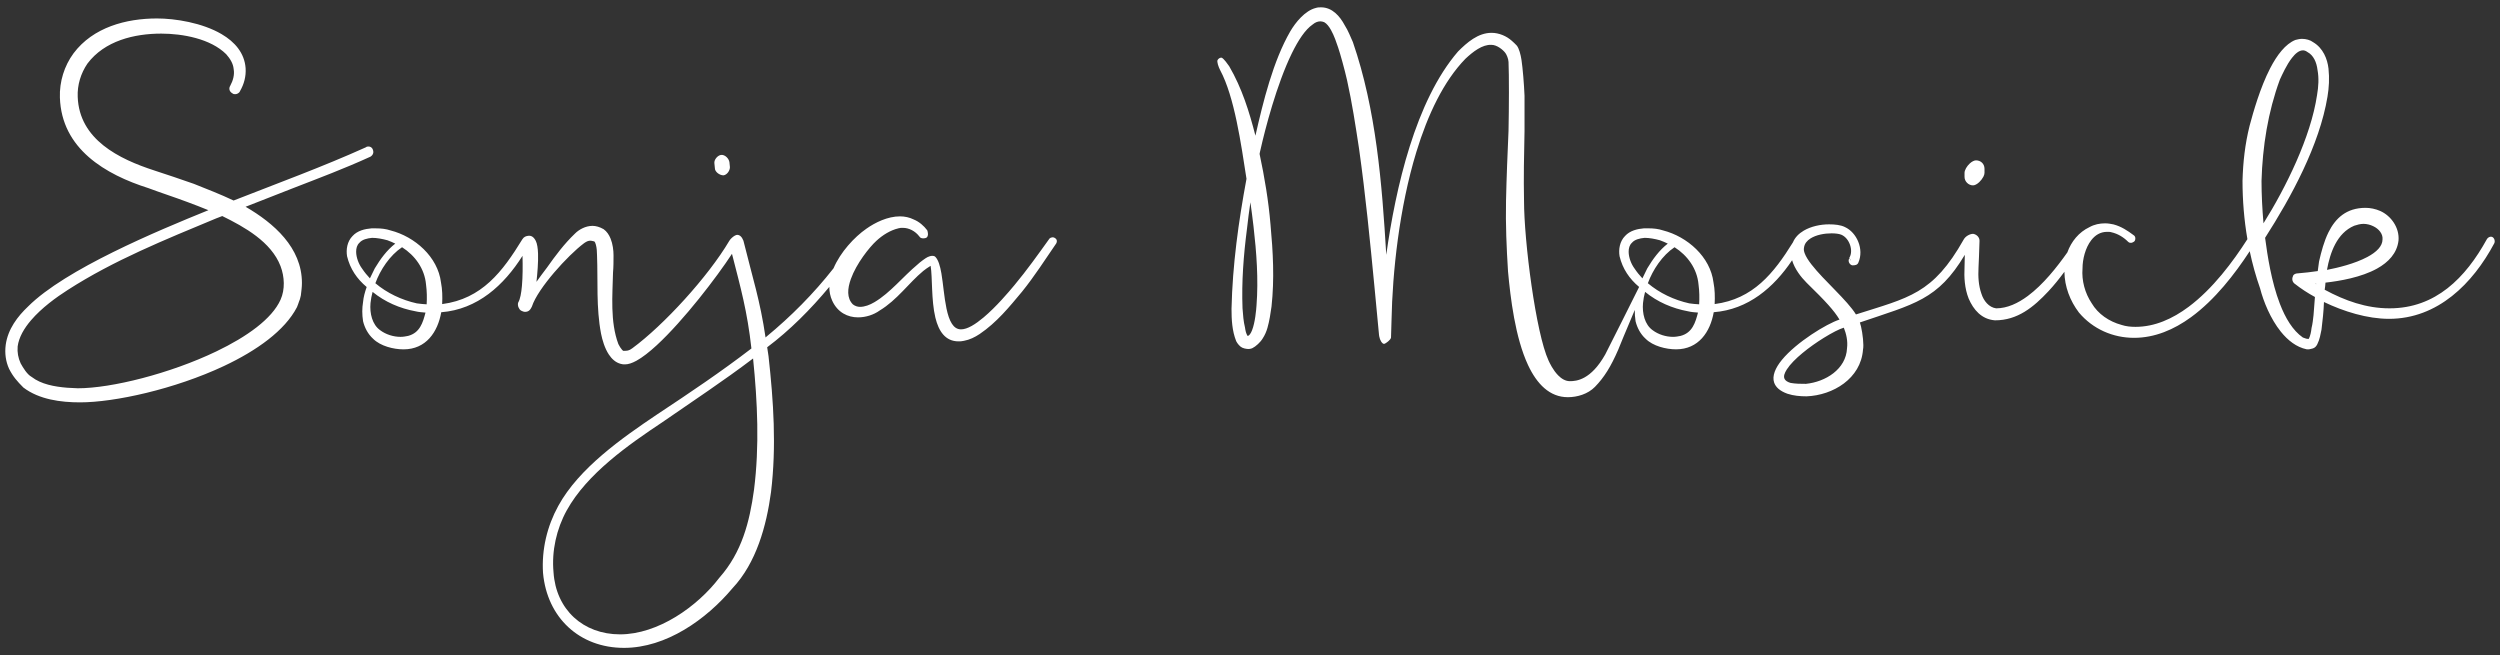 <svg xmlns="http://www.w3.org/2000/svg" xmlns:xlink="http://www.w3.org/1999/xlink" xmlns:serif="http://www.serif.com/" width="100%" height="100%" viewBox="0 0 2500 655" xml:space="preserve" style="fill-rule:evenodd;clip-rule:evenodd;stroke-linejoin:round;stroke-miterlimit:2;"><rect x="0" y="0" width="2500" height="655" fill="#333333" stroke="none"/><rect id="Vector" x="0" y="0.4" width="2500" height="654.405" style="fill:none;"></rect><path d="M1634.79,309.943c-8.565,19.872 -15.966,38.367 -16.548,39.71c-7.368,16.973 -14.094,27.787 -23.259,37.176c-7.168,7.344 -17.892,10.351 -27.07,10.366c-18.226,0.032 -31.028,-13.18 -39.904,-32.186c-12.852,-27.517 -17.562,-67.185 -19.979,-93.474c-0.002,-0.018 -0.003,-0.037 -0.004,-0.055c-1.504,-23.557 -2.505,-47.114 -2.004,-70.67c0.5,-23.508 1.5,-47.015 2.501,-70.022c0.498,-23.454 0.583,-55.71 0.001,-68.847c-0.153,-3.449 -2.013,-7.388 -3.121,-8.914c-2.365,-3.257 -8.488,-8.175 -13.881,-8.175c-0.035,0 -0.07,-0.001 -0.105,-0.003c-9.013,-0.474 -18.4,6.816 -26.004,13.941c-21.783,22.4 -37.667,55.903 -49.031,93.091c-17.152,56.133 -23.964,120.664 -24.861,168.509c0,0.007 0,0.014 -0,0.021l-0.5,17c-0.005,0.174 -0.033,0.347 -0.083,0.514c0,-0 -0.496,2.429 -5.892,5.645c-0.717,0.427 -1.623,0.365 -2.274,-0.156c-1.272,-1.018 -2.185,-2.616 -2.765,-4.203c-0.774,-2.12 -0.975,-4.16 -0.975,-4.16l-0.001,-0.01l-4.5,-47.498c-4.497,-46.467 -8.993,-92.933 -15.488,-138.901c-3.493,-22.95 -6.984,-45.9 -11.973,-68.351c-2.485,-10.934 -6.692,-26.148 -8.943,-32.798c-1.621,-4.791 -3.934,-11.781 -7.122,-17.45c-1.925,-3.421 -4.133,-6.373 -6.785,-7.85c-1.235,-0.414 -2.463,-0.841 -3.698,-0.841c-2.577,0 -5.143,0.889 -7.72,3.037c-0.048,0.04 -0.097,0.077 -0.149,0.112c-7.437,5.105 -14.412,15.728 -20.8,28.79c-15.259,31.206 -26.851,76.292 -31.38,96.499c-0.014,0.066 -0.033,0.131 -0.054,0.195c-0.438,1.315 -0.492,2.631 -0.836,3.945c4.968,23.415 8.938,46.834 10.931,70.747c2.512,27.13 4.01,54.26 0.996,81.892c-0.002,0.022 -0.005,0.044 -0.008,0.066c-1.013,7.089 -2.032,14.177 -4.057,21.267c-1.05,3.675 -2.628,7.347 -4.718,10.497c-2.199,3.809 -7.091,8.222 -10.351,9.762c-3.266,1.542 -7.477,0.714 -10.167,-0.481c-2.268,-1.008 -4.795,-4.071 -5.976,-6.433c-0.025,-0.05 -0.048,-0.101 -0.068,-0.152c-4.095,-10.237 -4.643,-21.493 -4.643,-32.243c-0,-0.015 -0,-0.03 0,-0.045c1,-43.994 6.983,-86.991 14.971,-129.986c-5.455,-35.107 -12.028,-81.958 -26.295,-108.6c-1.637,-3.057 -3.512,-8.461 -2.633,-10.164c0.742,-1.439 2.967,-2.965 4.437,-2.183c1.937,1.031 5.784,6.27 7.184,8.369c0.022,0.033 0.043,0.067 0.063,0.102c12.66,21.702 20.057,45.429 26.174,69.368c7.754,-34.141 17.672,-74.619 34.867,-104.362c0.003,-0.004 0.005,-0.008 0.008,-0.013c5.221,-8.876 14.721,-20.755 25.67,-23.409c1.686,-0.546 3.368,-0.577 5.054,-0.577c11.245,0 18.896,8.892 23.723,17.984c3.531,5.564 5.568,11.124 8.097,16.689c0.027,0.057 0.05,0.116 0.071,0.176c23.222,67.389 29.09,141.395 33.352,212.625c9.382,-67.067 29.181,-153.927 71.742,-203.28c0.032,-0.037 0.066,-0.073 0.101,-0.108c8.851,-8.852 19.875,-18.586 33.414,-18.586c7.491,0 14.987,3.198 20.338,8.014c1.107,0.996 3.91,3.521 4.894,4.711c2.3,2.778 3.95,9.143 4.746,14.48c1.225,8.216 2.517,23.64 3.02,35.712c0.001,0.028 0.002,0.055 0.002,0.083l-0,35c-0,0.014 -0,0.029 -0.001,0.043c-0.499,23.471 -0.999,46.942 -0.5,69.914c0.001,0.014 0.001,0.029 0.001,0.043c-0,40.286 11.826,132.33 24.534,159.766c1.127,2.434 4.409,9.49 9.57,14.737c3.199,3.253 7.129,5.84 11.783,5.84c6.591,0 20.945,-1.241 35.303,-26.689c1.622,-2.875 32.325,-64.37 33.875,-67.478c0.017,-0.034 0.031,-0.042 0.041,-0.04l0.003,-0.007c-9.746,-8.126 -16.563,-18.199 -19.554,-30.662c-0.011,-0.046 -0.02,-0.092 -0.028,-0.138c-1.093,-6.558 0.076,-14.729 5.509,-20.192c4.851,-5.37 12.34,-7.092 18.798,-7.63c0.055,-0.004 0.11,-0.007 0.166,-0.007l4.5,0c5.201,0 9.883,0.53 14.554,2.078c24.208,6.204 47.291,26.362 50.419,52.093c1.372,6.899 1.516,14.21 1.156,21.562c38.501,-5.04 59.049,-30.747 78.269,-61.699c2.042,-4.956 5.964,-8.884 10.919,-11.783c7.205,-4.216 16.61,-6.251 25.183,-6.251c5.816,0 11.623,0.588 15.857,2.693c11.859,5.413 19.407,22.128 13.473,35.613l0.067,-0.173l-0.407,0.854l-0.584,0.702c-0.385,0.363 -0.848,0.646 -1.369,0.85c-1.045,0.409 -2.402,0.461 -3.537,0.461c-0.215,0 -0.429,-0.034 -0.633,-0.102c-2.616,-0.872 -4.275,-4.391 -2.531,-7.007l1.093,2.042l0.178,0.177c0.008,-0.084 0.02,-0.169 0.036,-0.253l-1.339,-2.417c2.206,-3.529 2.227,-8.388 0.738,-12.8c-1.503,-4.454 -4.573,-8.502 -8.809,-10.292c-2.324,-0.923 -6.031,-1.348 -9.733,-1.348c-7.134,0 -15.305,1.496 -21.001,5.091c-3.468,2.19 -5.995,5.171 -6.516,9.168c-0.007,0.057 -0.017,0.113 -0.029,0.169c-0.349,1.594 -0.062,3.393 0.642,5.362c1.212,3.393 3.651,7.2 6.81,11.273c12.496,16.115 35.975,36.029 44.515,50.042c52.84,-16.879 76.974,-20.22 107.836,-75.085c1.853,-3.295 6.297,-5.52 9.243,-5.52c0.131,0 0.263,0.013 0.392,0.039c3.457,0.691 6.202,3.561 6.107,7.016c-0.302,10.964 -0.788,22.491 -1.002,26.55c-0.486,9.228 -0.025,17.973 2.889,26.23c0.008,0.022 0.015,0.046 0.023,0.069c2.252,7.208 7.53,13.633 14.722,14.596c11.04,-0.039 21.729,-4.994 31.705,-12.409c15.334,-11.398 28.958,-28.613 39.508,-43.543c3.836,-10.747 11.436,-20.262 22.243,-25.328c4.787,-2.645 10.098,-3.72 15.413,-3.72c3.146,0 5.77,0.515 8.392,1.039c0.041,0.008 0.082,0.018 0.123,0.029c7.758,2.068 13.979,6.178 20.185,10.832l-0.306,-0.189l0.672,0.445l0.527,0.565l0.366,0.621l0.226,0.631c0.285,1.079 0.112,2.405 -0.396,3.422c-0.097,0.192 -0.223,0.367 -0.375,0.519c-0.842,0.842 -2.572,1.586 -3.414,1.586c-0.984,0 -1.931,-0.102 -2.914,-1.086c-4.727,-4.726 -10.392,-8.047 -16.536,-9.465c-0.062,-0.014 -0.123,-0.031 -0.183,-0.051c-1.309,-0.437 -3.058,-0.398 -4.367,-0.398c-6.735,0 -11.918,3.393 -15.741,8.315c-6.035,7.771 -8.759,19.277 -8.759,28.185c-0,0.053 -0.002,0.107 -0.007,0.16c-0.964,12.06 2.417,24.601 9.171,34.731c0.02,0.03 0.039,0.061 0.058,0.092c6.243,10.566 17.31,18.224 29.798,21.586c0.038,0.01 0.075,0.021 0.112,0.034c4.303,1.434 9.087,1.897 13.868,1.897c19.174,0 37.001,-8.029 53.013,-19.956c24.357,-18.142 44.517,-45.301 58.802,-67.622l-0.104,0.184l0.188,-0.273c-3.317,-19.322 -4.899,-38.971 -4.899,-58.333c-0,-0.018 -0,-0.036 0,-0.054c0.504,-18.646 2.524,-36.788 7.059,-54.931c0.003,-0.01 0.006,-0.02 0.008,-0.03c3.626,-13.596 10.525,-38.065 20.567,-57.534c6.9,-13.377 15.36,-24.361 25.116,-28.305c0.086,-0.035 0.175,-0.064 0.265,-0.086c2.16,-0.54 4.324,-1.06 6.485,-1.06c3.889,0 8.309,1.153 11.124,3.34c10.005,5.862 14.305,16.917 15.364,26.439c-0,0.004 0,0.008 0.001,0.012c1.019,9.686 0.513,18.862 -1.016,28.035c-8.001,48.508 -36.366,100.516 -62.395,141.138c2.394,18.147 6.379,44.142 14.764,65.922c5.494,14.269 12.846,26.736 23.003,33.77c0.921,0.26 1.75,0.603 2.577,0.898c0.663,0.237 1.321,0.446 2.078,0.446c-0,0 1.295,0 1.295,-0c1.519,-3.116 2.295,-6.922 2.717,-10.721c0.01,-0.089 0.026,-0.177 0.047,-0.264c0.978,-3.908 1.461,-8.305 1.949,-12.702c0,0 1.398,-18.169 1.398,-18.169c-7.17,-3.899 -13.906,-8.278 -20.642,-13.571c-0.063,-0.049 -0.122,-0.102 -0.178,-0.159c-2.135,-2.134 -2.298,-4.963 -0.875,-7.808c0.096,-0.192 0.223,-0.368 0.375,-0.52c0.733,-0.733 2.156,-1.567 4.336,-1.585c6.443,-0.463 13.309,-1.352 19.81,-2.27c0.428,-3.002 0.855,-6.057 1.283,-9.479c0.009,-0.067 0.02,-0.133 0.035,-0.199c2.234,-9.749 4.97,-20.143 9.414,-29.113c6.891,-13.909 17.823,-24.44 37.036,-24.44c4.761,0 10.051,1.057 14.812,3.173l0.008,0.003c10.715,4.822 19.244,16.633 18.173,29.49c-0.002,0.022 -0.004,0.044 -0.007,0.066c-1.476,12.653 -10.026,21.669 -21.456,28.013c-15.841,8.791 -37.229,12.429 -51.572,14.052c-0.11,2.419 -0.427,4.672 -0.78,7.111c20.334,10.982 41.626,18.592 64.822,18.592c46.203,0 76.094,-30.603 97.227,-68.926c0.5,-0.975 1.56,-1.96 2.691,-2.409c0.259,-0.103 0.522,-0.18 0.781,-0.229l0.892,-0.064l0.648,0.097l0.655,0.242c0.931,0.466 1.749,1.545 2.098,2.826c0.325,1.193 0.23,2.49 -0.203,3.358c-0.008,0.015 -0.015,0.029 -0.023,0.044c-21.338,40.136 -56.493,75.561 -105.266,75.561c-21.742,0 -45.334,-7.347 -65.05,-16.817c-0.139,4.639 -0.548,9.485 -0.958,13.998c-0.002,0.014 -0.003,0.027 -0.004,0.04l-1.5,13.5c-0.008,0.072 -0.02,0.143 -0.036,0.213c-1.033,4.651 -1.58,9.293 -4.163,14.461c-0.651,1.301 -1.971,3.853 -5.8,4.549c-0.55,0.177 -0.896,0.242 -1.136,0.274c-0.127,0.016 -0.263,0.024 -0.369,0.028c-0.03,0.014 -0.061,0.029 -0.09,0.043c-0.278,0.139 -0.584,0.211 -0.894,0.211l-2,0c-0.137,0 -0.274,-0.014 -0.408,-0.042c-10.033,-2.09 -18.685,-8.804 -25.775,-17.616c-10.336,-12.847 -17.365,-30.139 -20.732,-43.257c-4.261,-12.086 -7.708,-24.548 -10.382,-37.209c-14.974,22.917 -34.863,48.625 -58.718,66.002c-17.083,12.443 -36.196,20.622 -56.985,20.622c-21.087,0 -41.142,-8.752 -55.029,-25.21c-0.022,-0.026 -0.043,-0.053 -0.064,-0.08c-8.883,-11.689 -14.356,-25.93 -14.52,-40.778c-4.965,6.746 -10.224,13.309 -15.923,19.431l-0.004,0.004c-14.887,15.914 -30.872,29.133 -53.46,29.133c-0.053,0 -0.107,-0.002 -0.16,-0.006c-13.306,-1.065 -21.388,-10.528 -26.179,-21.706c-0.006,-0.015 -0.012,-0.03 -0.018,-0.045c-4.108,-10.269 -4.653,-21.561 -4.142,-31.32c0.212,-8.287 0.245,-10.798 0.288,-12.443c-27.023,45.342 -50.716,49.097 -104.942,67.657c0.373,1.041 0.76,2.406 1.13,3.983c1.665,7.112 3.021,18.681 2.006,23.181c-2.165,28.956 -29.993,45.662 -56.405,46.698c-0.026,0.001 -0.052,0.001 -0.078,0.001c-6.206,0 -12.927,-0.534 -19.133,-2.602c-0.015,-0.005 -0.03,-0.011 -0.045,-0.016c-7.644,-2.756 -11.688,-6.688 -13.201,-11.132c-2.221,-6.524 1.089,-14.585 7.758,-22.7c14.526,-17.674 44.594,-36.082 57.595,-40.305c-5.432,-9.068 -13.667,-18.067 -32.871,-36.814c-0.006,-0.005 -0.012,-0.011 -0.017,-0.017c-5.677,-5.676 -11.941,-13.736 -14.505,-22.483c-18.329,27.302 -43.924,49.268 -78.366,51.955c-3.502,19.827 -15.206,37.114 -37.715,37.114c-9.957,0 -23.022,-3.226 -30.376,-10.547c-5.284,-4.773 -8.476,-11.115 -10.065,-17.468c-0.014,-0.059 -0.027,-0.12 -0.036,-0.181c-0.597,-3.877 -0.848,-7.582 -0.755,-11.213c0.004,-0.01 0.008,-0.02 0.013,-0.03l-0.012,0c-0.001,0.01 -0.001,0.02 -0.001,0.03Zm680.59,-26.219c0.244,0.156 0.487,0.312 0.73,0.47c0.012,-0.179 0.025,-0.358 0.04,-0.537c-0.255,0.024 -0.512,0.046 -0.77,0.067Zm-35.512,-204.099c-11.901,32.266 -17.351,67.009 -18.346,101.256c0.001,13.984 0.769,28.351 1.967,42.429c22.575,-36.059 47.38,-86.458 53.554,-128.25c0.003,-0.019 0.006,-0.037 0.009,-0.055c1.458,-8.262 1.962,-17.009 0.504,-24.784c-0.008,-0.045 -0.015,-0.09 -0.021,-0.135c-0.917,-7.802 -3.996,-14.76 -9.961,-17.973c-0.088,-0.047 -0.172,-0.101 -0.252,-0.161c-1.568,-1.176 -3.124,-1.6 -4.3,-1.6c-4.072,0 -7.735,3.302 -11.042,7.522c-5.476,6.989 -9.746,16.718 -12.112,21.751Zm74.36,146.1l-0.007,0.003c-17.346,7.353 -24.121,26.919 -27.244,44.139c10.549,-2.016 27.748,-6.139 40.378,-12.887c4.447,-2.376 8.32,-5.07 11.069,-8.138c2.538,-2.833 4.098,-5.975 4.098,-9.49c-0,-0.055 0.002,-0.111 0.007,-0.166c0.437,-5.251 -3.657,-10.392 -9.345,-13.018c-0.019,-0.009 -0.038,-0.018 -0.057,-0.027c-2.744,-1.372 -6.403,-2.289 -9.605,-2.289c-3.252,0 -6.499,0.944 -9.294,1.873Zm-673.655,110.177l0.013,-0.003c11.759,-3.084 14.784,-13.215 17.416,-23.305c-3.3,-0.305 -6.6,-0.469 -9.898,-1.285c-15.798,-2.882 -30.692,-9.362 -43.008,-19.424c-1.001,3.737 -1.696,7.294 -2.083,11.157c-0.933,10.287 1.713,21.565 9.662,27.176c0.016,0.011 0.031,0.023 0.047,0.034c5.664,4.249 13.219,6.6 20.3,6.6c2.83,0 5.192,-0.478 7.551,-0.95Zm-432.895,0.137c0.068,-0.032 0.139,-0.06 0.211,-0.084c0.78,-0.26 1.439,-0.883 2.057,-1.697c0.794,-1.047 1.479,-2.402 2.089,-3.942c3.118,-7.872 4.15,-20.32 4.492,-25.106l0.001,-0.011c1.99,-25.873 -0.007,-52.74 -2.993,-78.613c-0.993,-8.276 -1.986,-16.333 -3.124,-24.316c-1.35,8.751 -2.376,17.414 -3.402,26.311c-0.002,0.01 -0.003,0.019 -0.004,0.028c-3.484,26.877 -5.479,53.256 -4.486,79.635c0.49,6.863 0.972,13.239 2.443,19.123c0.017,0.067 0.03,0.134 0.04,0.202c0.389,2.725 1.029,6.166 2.676,8.47Zm599.359,12.065c0.883,-7.06 -0.709,-14.115 -3.216,-20.421c-4.425,1.276 -11.912,5.127 -20.132,10.23c-14.081,8.743 -30.253,21.208 -36.831,31.451c-2.392,3.725 -3.59,7.032 -2.229,9.646c0.886,1.699 2.817,2.961 5.866,3.895c5.299,0.951 10.129,0.947 15.436,0.946c19.533,-1.943 40.14,-14.632 41.093,-35.59c0.002,-0.052 0.007,-0.105 0.013,-0.157Zm-212.351,-79.361c2.345,3.518 5.006,6.721 7.727,9.611c1.607,-3.469 3.213,-6.683 4.82,-9.896c0.023,-0.046 0.047,-0.091 0.074,-0.135c5.583,-9.306 12.034,-18.169 20.463,-24.709c-2.491,-1.243 -5.051,-2.3 -7.87,-3.358c-5.255,-1.428 -10.505,-2.392 -15.298,-2.403c-4.92,0.458 -9.879,1.67 -12.562,4.801c-0.049,0.057 -0.102,0.112 -0.157,0.164c-2.397,2.225 -3.274,5.507 -3.233,9.047c0.067,5.8 2.606,12.3 5.972,16.787c0.022,0.03 0.043,0.06 0.064,0.091Zm63.843,15.785c-1.404,-15.919 -11.05,-29.078 -23.985,-37.307c-12.237,8.162 -21.792,22.628 -26.679,36.009c11.582,9.803 26.308,16.812 41.496,20.149c3.263,0.408 6.525,0.817 9.788,0.938c0.361,-6.322 0.282,-13.011 -0.61,-19.7c-0.004,-0.03 -0.007,-0.059 -0.01,-0.089Zm-975.013,-109.188c-4,0 -8.629,-3.549 -8.629,-7.049l-0.5,-5c-0.5,-3.5 3.135,-7.872 6.635,-8.372c4,-0.5 7.901,3.73 8.401,7.23l0.5,5c-0,3.5 -2.907,7.691 -6.407,8.191Zm-129.248,66.071c-0.217,-0.052 -1.854,-0.439 -2.642,-0.598c-3.477,-0.702 -6.592,1.655 -7.904,2.639c-15.767,11.825 -45.885,44.787 -51.798,63.017c-0.031,0.095 -0.069,0.188 -0.113,0.278c-1.327,2.653 -2.809,5.105 -6.789,5.105c-1.29,0 -2.605,-0.566 -3.895,-1.211c-0.074,-0.037 -0.146,-0.079 -0.215,-0.125c-2.09,-1.393 -3.527,-4.861 -2.831,-7.649c0.046,-0.181 0.116,-0.355 0.21,-0.517c1.914,-3.307 2.993,-9.304 3.635,-16.468c0.818,-9.12 0.845,-20.077 0.57,-30.048c-18.496,29.324 -44.965,53.572 -81.259,56.404c-3.502,19.827 -15.206,37.114 -37.715,37.114c-9.957,0 -23.022,-3.226 -30.376,-10.547c-5.284,-4.773 -8.476,-11.115 -10.065,-17.468c-0.014,-0.059 -0.027,-0.12 -0.036,-0.181c-1.03,-6.695 -1.03,-12.878 -0.009,-19.05c0.48,-5.197 1.815,-9.966 3.626,-15.098c-9.762,-8.131 -16.591,-18.212 -19.585,-30.689c-0.011,-0.046 -0.02,-0.092 -0.028,-0.138c-1.093,-6.558 0.076,-14.729 5.509,-20.192c4.851,-5.37 12.34,-7.092 18.798,-7.63c0.055,-0.004 0.11,-0.007 0.166,-0.007l4.5,0c5.201,0 9.883,0.53 14.554,2.078c24.208,6.204 47.291,26.362 50.419,52.093c1.372,6.899 1.516,14.21 1.156,21.562c39.769,-5.206 60.387,-32.457 80.165,-64.777c1.583,-2.587 3.766,-3.158 5.333,-3.421c3.328,-0.658 6.014,0.76 8.163,5.074c1.342,2.695 2.041,7.23 2.227,12.609c0.301,8.735 -0.647,19.797 -1.59,28.257c3.488,-4.85 6.976,-9.628 10.463,-14.163c8.563,-12.087 17.134,-23.665 28.208,-34.239c3.809,-3.802 10.34,-7.573 17.402,-7.573c3.295,0 7.148,1.067 10.992,3.264c0.059,0.033 0.115,0.07 0.17,0.109c3.098,2.212 5.344,5.551 6.884,9.357c2.186,5.402 2.954,11.745 2.954,16.77c-0,5.536 -0.003,11.573 -0.502,17.111c-0.498,22.221 -3.023,49.361 5.341,71.595c1.1,2.186 2.347,4.21 3.574,5.58c0.502,0.559 0.946,1.024 1.395,1.214c3.766,0.001 5.547,-0.016 8.992,-2.6c0.005,-0.004 0.011,-0.008 0.016,-0.012c31.291,-22.98 75.62,-71.299 96.962,-107.405c1.243,-2.103 3.642,-4.115 5.377,-5.123c1.061,-0.616 1.985,-0.86 2.481,-0.86c1.297,0 2.443,0.485 3.438,1.367c1.119,0.992 2.054,2.568 2.783,4.39c0.034,0.086 0.062,0.174 0.084,0.264c9.266,37.55 16.627,59.437 22.095,96.617c0.185,-0.183 0.366,-0.369 0.55,-0.552c0.045,-0.045 0.093,-0.089 0.142,-0.13c24.758,-20.389 47.387,-43.174 67.299,-68.549c6.822,-16.09 20.836,-31.242 32.826,-39.546c8.797,-6.207 21.231,-12.361 33.647,-12.361c4.782,0 9.563,1.061 13.813,3.172c5.309,2.144 10.099,6.377 13.287,10.628c0.146,0.196 0.256,0.416 0.323,0.651c-0,-0 0.575,2.061 0.516,3.708c-0.041,1.168 -0.429,2.16 -1.025,2.755c-0.869,0.869 -2.545,1.086 -3.414,1.086c-1.713,0 -3.288,-0.308 -4.194,-1.924c-4.107,-5.397 -10.422,-8.576 -16.306,-8.576c-1.746,0 -3.059,-0.039 -4.368,0.398c-0.057,0.019 -0.115,0.035 -0.174,0.049c-8.173,1.923 -15.852,6.754 -22.102,12.523l-0.005,0.005c-7.053,6.465 -19.926,22.626 -25.497,38.118c-3.487,9.694 -4.213,19.133 1.984,25.416c2.115,1.659 4.638,2.491 7.162,2.491c4.672,0 9.798,-1.911 14.471,-4.715l0.008,-0.004c15.888,-9.434 28.285,-25.338 43.165,-37.753c2.138,-2.109 8.197,-6.579 10.023,-7.347c1.252,-0.615 3.101,-1.181 4.333,-1.181c1.738,0 2.545,0.217 3.414,1.086c0.01,0.011 0.021,0.021 0.031,0.032c2.828,2.956 4.656,8.948 5.934,16.424c1.785,10.445 2.712,23.896 5.09,35.161c1.266,6.001 2.929,11.366 5.432,15.22c2.22,3.417 5.111,5.577 9.099,5.577c6.456,0 14.501,-5.17 22.538,-11.916c12.596,-10.572 24.973,-25.221 30.925,-32.364c12.47,-14.963 23.441,-30.426 34.913,-46.387c0.063,-0.088 0.133,-0.17 0.21,-0.247c0.943,-0.944 3.721,-1.888 5.656,-0.162l0.217,0.132l0.503,0.453l0.404,0.547l0.278,0.606c0.32,0.935 0.215,2.092 -0.355,3.233c-0.042,0.082 -0.089,0.162 -0.141,0.238c-11.029,16.042 -21.559,32.583 -34.091,48.123c-0.007,0.008 -0.014,0.016 -0.021,0.025c-12.618,15.141 -25.255,30.767 -42.416,42.376c-0.003,0.002 -0.007,0.005 -0.011,0.007c-4.706,3.138 -9.94,5.735 -15.684,6.791c-2.165,0.534 -3.794,0.545 -5.425,0.545c-13.174,0 -19.861,-10.124 -23.152,-23.705c-4.231,-17.456 -2.838,-40.653 -4.753,-51.837c-2.442,1.43 -5.547,3.666 -7.333,5.094c-14.547,12.043 -26.116,29.064 -43.651,39.613c-5.811,4.203 -13.71,6.835 -21.611,6.835c-10.22,0 -20.442,-4.838 -25.818,-16.666c-2.019,-4.405 -2.906,-9.063 -2.874,-13.831c-18.658,22.453 -39.569,43.449 -62.16,60.39c0.441,3.086 0.883,6.128 1.325,8.778c0.005,0.036 0.01,0.072 0.015,0.108c5.017,45.153 8.016,90.307 2.497,135.961c-0.001,0.009 -0.002,0.018 -0.003,0.027c-4.551,33.88 -14.734,70.765 -38.483,96.058c-26.36,31.412 -66.444,59.675 -108.499,59.675c-44.59,0 -76.892,-30.226 -80.992,-74.817c-0.001,-0.017 -0.003,-0.035 -0.004,-0.053c-1.525,-23.38 4.061,-46.761 15.242,-67.091c20.645,-37.764 63.893,-68.034 99.139,-91.699c0.004,-0.003 0.007,-0.005 0.011,-0.008c32.144,-21.264 63.799,-42.527 93.993,-65.731c-4.131,-37.363 -10.74,-60.534 -19.441,-94.659c-14.948,22.989 -48.161,66.419 -75.129,91.314c-7.462,6.888 -14.462,12.366 -20.478,15.655c-4.291,2.347 -8.137,3.589 -11.341,3.589c-1.721,0 -2.87,-0.022 -4.562,-0.58c-4.843,-1.333 -8.675,-4.806 -11.619,-9.266c-4.152,-6.29 -6.537,-14.547 -7.78,-20.762c-0.001,-0.004 -0.002,-0.009 -0.003,-0.014c-5.02,-26.1 -3.031,-52.701 -4.035,-78.299c-0.001,-0.026 -0.001,-0.053 -0.001,-0.079c-0,-3.716 -0.33,-7.604 -1.119,-10.531c-0.416,-1.543 -0.877,-2.804 -1.631,-3.407l-0.004,-0.003Zm158.807,117.061c-29.251,22.228 -60.303,42.641 -90.413,63.524c-0.011,0.007 -0.021,0.014 -0.031,0.02c-34.252,22.835 -75.506,51.57 -95.859,88.305c-10.308,18.652 -15.222,40.739 -13.259,61.846c0.002,0.019 0.003,0.037 0.005,0.056c2.427,37.376 29.612,62.129 66.504,62.129c37.913,0 77.252,-27.662 99.409,-56.713c0.029,-0.038 0.06,-0.074 0.091,-0.11c22.226,-25.189 30.071,-55.34 34.517,-87.937c5.462,-43.21 3.49,-87.41 -0.964,-131.12Zm-390.889,-89.729c2.345,3.518 5.006,6.721 7.727,9.611c1.607,-3.469 3.213,-6.683 4.82,-9.896c0.023,-0.046 0.047,-0.091 0.074,-0.135c5.583,-9.306 12.034,-18.169 20.463,-24.709c-2.491,-1.243 -5.051,-2.3 -7.87,-3.358c-5.255,-1.428 -10.505,-2.392 -15.298,-2.403c-4.92,0.458 -9.879,1.67 -12.562,4.801c-0.049,0.057 -0.102,0.112 -0.157,0.164c-2.397,2.225 -3.274,5.507 -3.233,9.047c0.067,5.8 2.606,12.3 5.972,16.787c0.022,0.03 0.043,0.06 0.064,0.091Zm45.887,67.159l0.013,-0.003c11.759,-3.084 14.784,-13.215 17.416,-23.305c-3.3,-0.305 -6.6,-0.469 -9.898,-1.285c-15.798,-2.882 -30.692,-9.362 -43.008,-19.424c-1.001,3.737 -1.696,7.294 -2.083,11.157c-0.933,10.287 1.713,21.565 9.662,27.176c0.016,0.011 0.031,0.023 0.047,0.034c5.664,4.249 13.219,6.6 20.3,6.6c2.83,0 5.192,-0.478 7.551,-0.95Zm17.956,-51.374c-1.404,-15.919 -11.05,-29.078 -23.985,-37.307c-12.237,8.162 -21.792,22.628 -26.679,36.009c11.582,9.803 26.308,16.812 41.496,20.149c3.263,0.408 6.525,0.817 9.788,0.938c0.361,-6.322 0.282,-13.011 -0.61,-19.7c-0.004,-0.03 -0.007,-0.059 -0.01,-0.089Zm-53.004,-134.521c0.815,2.446 0.064,4.916 -2.382,6.547c-0.088,0.059 -0.18,0.11 -0.276,0.154c-25.54,11.706 -51.079,21.285 -77.15,31.394c-0,0 -47.629,18.659 -47.628,18.659c28.13,16.304 56.34,40.833 56.34,76.18c0,4.327 -0.534,7.573 -1.075,12.442c-0.015,0.14 -0.046,0.278 -0.09,0.411c-0.542,1.626 -0.584,3.244 -1.605,5.375c-0.559,2.107 -1.588,4.202 -2.115,5.783c-0.033,0.099 -0.073,0.196 -0.121,0.288c-12.067,23.271 -40.006,43.27 -72.999,58.784c-49.103,23.089 -109.333,36.341 -143.966,36.341c-19.011,0 -40.716,-2.802 -56.468,-14.752c-0.072,-0.055 -0.141,-0.115 -0.205,-0.179c-6.009,-6.01 -10.365,-10.937 -14.189,-18.585c-0.01,-0.019 -0.019,-0.038 -0.027,-0.057c-3.343,-7.241 -4.469,-15.594 -3.355,-23.949l0.001,-0.009c2.189,-15.872 11.973,-28.499 22.353,-38.336c37.236,-37.234 129.089,-75.534 180.339,-96.303c-6.924,-2.722 -13.914,-5.665 -21.255,-8.256c-0.012,-0.004 -0.024,-0.008 -0.036,-0.013c-12.736,-4.776 -26.002,-9.022 -38.735,-13.795c-42.734,-13.532 -86.864,-39.172 -88.488,-90.561c-0.545,-15.857 4.379,-31.714 13.674,-44.29c0.003,-0.004 0.006,-0.008 0.009,-0.012c19.513,-26.017 52.529,-34.805 83.425,-34.805c18.139,0 45.211,4.304 64.555,15.654c13.284,7.794 22.934,18.893 24.047,34.019c-0,0.005 0,0.009 0,0.014c0.555,8.321 -1.632,16.093 -5.487,22.763c-0.921,2.405 -3.347,3.28 -5.009,3.28c-0.932,-0 -1.834,-0.086 -2.754,-0.882c-3.124,-1.719 -3.735,-4.997 -2.147,-7.468c2.93,-5.401 4.445,-11.274 3.464,-16.671c-0.01,-0.058 -0.018,-0.117 -0.024,-0.177c-0.492,-5.417 -3.5,-10.313 -7.442,-14.756c-15.601,-15.553 -43.667,-20.618 -64.953,-20.618c-27.011,0 -56.668,7.143 -73.832,29.996c-6.643,9.731 -10.226,21.5 -9.714,33.271c0,0.005 0,0.009 0.001,0.014c1.56,42.66 41.346,62.174 76.722,73.619c0.006,0.002 0.012,0.004 0.017,0.006c12.767,4.255 26.065,8.511 39.364,13.299c0.022,0.007 0.043,0.016 0.065,0.024c13.062,5.225 26.635,10.452 39.717,16.681c44.24,-17.365 88.99,-33.71 132.175,-53.178c0.908,-0.756 1.792,-0.839 2.705,-0.839c1.793,0 3.658,0.804 4.554,3.493Zm-92.498,116.114c-9.28,-24.228 -35.994,-39.155 -58.268,-50.073l-6.068,2.333c-50.89,21.204 -102.315,41.869 -148.434,71.555l-0.006,0.004c-11.337,7.243 -26.085,17.876 -36.742,30.334c-6.912,8.081 -12.114,16.92 -13.354,26.117c-0.489,5.978 0.508,11.462 2.989,16.946c2.501,4.498 6.396,11.009 10.871,13.496c0.09,0.049 0.176,0.106 0.257,0.169c9.26,7.202 22.652,9.702 35.507,10.737c3.688,0.007 6.859,0.531 10.553,0.531c33.585,0 92.255,-14.669 138.501,-36.873c30.515,-14.651 55.664,-32.502 64.235,-51.736l0.003,-0.007c4.573,-10.161 4.02,-22.863 -0.044,-33.533Zm1692.5,-80.751c-4.577,-0 -8.5,-3.923 -8.5,-8.5l-0,-4c-0,-2.819 2.372,-6.79 5.282,-9.445c2.085,-1.903 4.429,-3.073 6.196,-3.073c4.577,0 8.5,3.269 8.5,8.5l0,4c0,1.096 -0.396,2.471 -1.141,3.905c-0.951,1.828 -2.463,3.801 -4.11,5.368c-2.092,1.989 -4.455,3.245 -6.227,3.245Z" style="fill:#fff;"></path></svg>